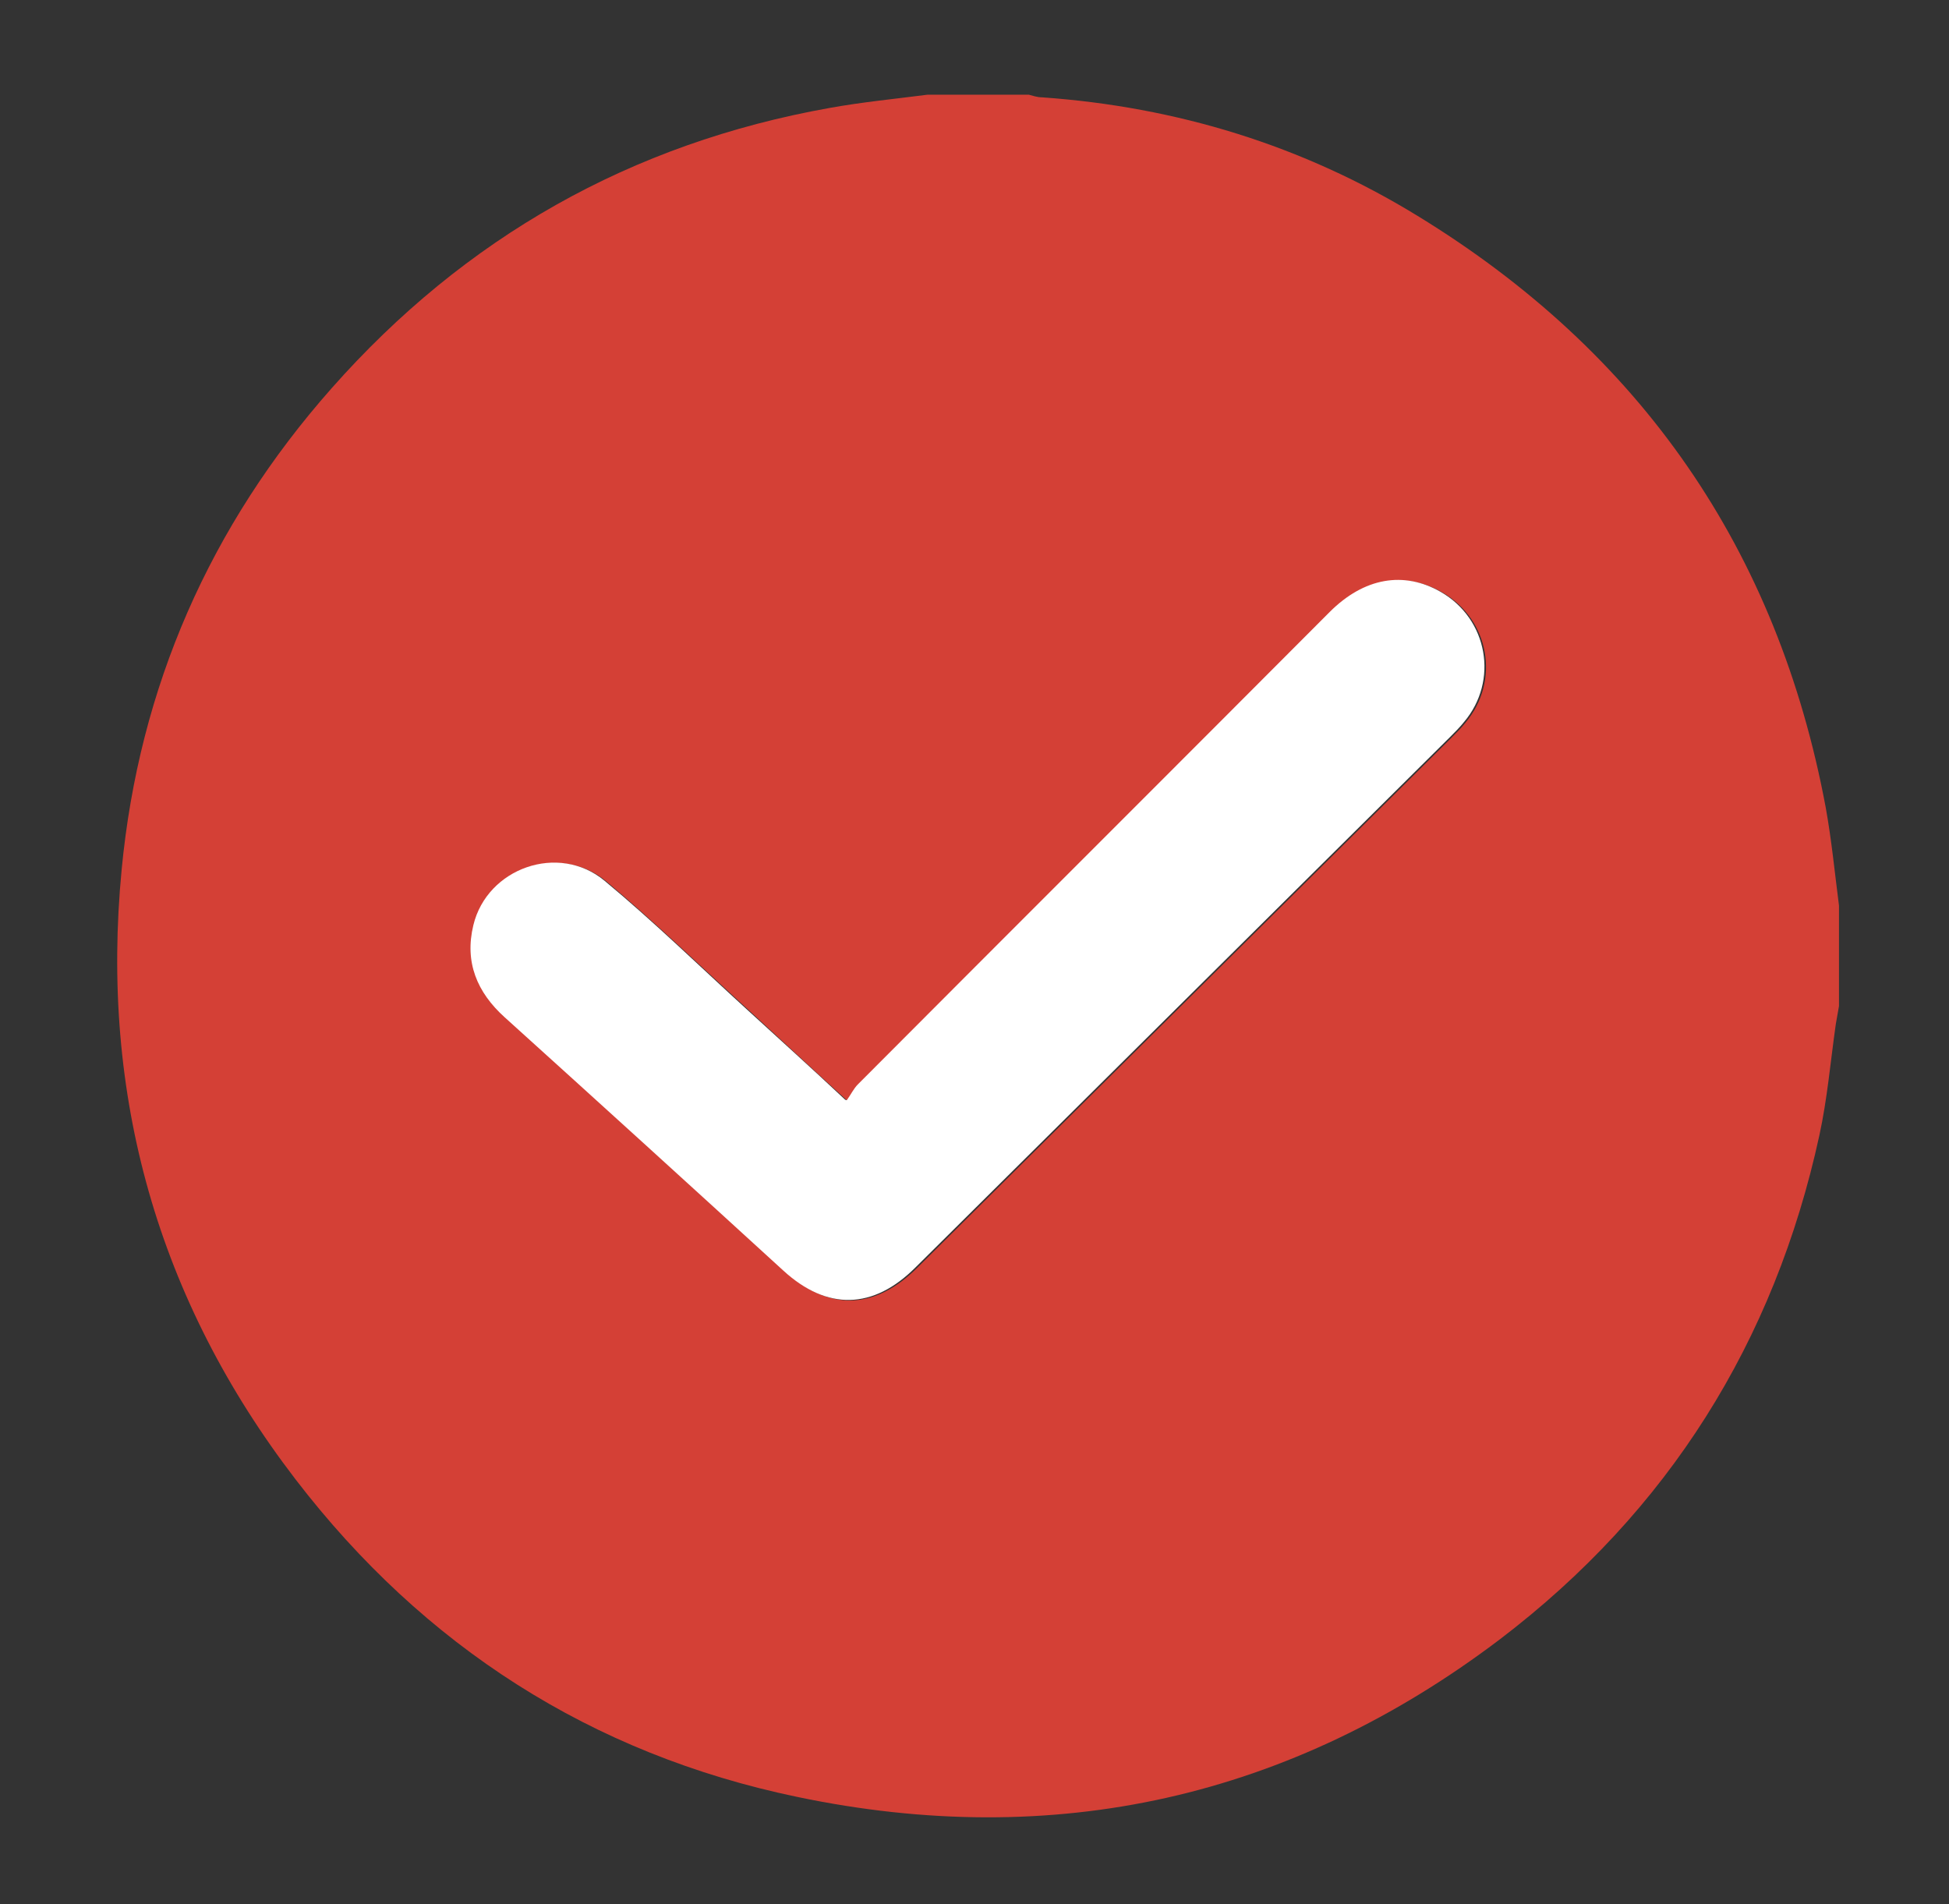 <?xml version="1.0" encoding="UTF-8"?>
<svg xmlns="http://www.w3.org/2000/svg" version="1.1" viewBox="0 0 368.5 360">
  <rect x="0" y="0" width="368.5" height="360" fill="#333333" stroke="none"/>
  <defs>
    <style>
      .cls-1 {
        fill: #fff;
      }

      .cls-2 {
        fill: #d44036;
      }
    </style>
  </defs>
  <!-- Generator: Adobe Illustrator 28.7.0, SVG Export Plug-In . SVG Version: 1.2.0 Build 136)  -->
  <g>
    <g id="Layer_1">
      <g>
        <path class="cls-2" d="M347.7,171.1v19.1c-.2,1.1-.4,2.2-.6,3.4-1,7-1.6,14.1-3.1,21-8.5,39.1-28.6,71.1-60.4,95.3-39.6,30-84.2,40-132.9,29.8-38.9-8.1-70.6-28.5-94.8-60-26.1-34-37-72.7-32.9-115.3,3.3-34.5,16.7-65,39.7-91,25.2-28.5,56.6-46.3,94.2-53,6.1-1.1,12.3-1.7,18.5-2.5,6.4,0,12.7,0,19.1,0,.8.2,1.6.5,2.5.5,25.5,1.8,49.3,9.1,71,22.4,42.2,25.8,68.1,63.1,77.2,111.9,1.1,6.1,1.7,12.3,2.5,18.5ZM160.1,208c-6.6-6-12.5-11.5-18.4-16.9-9-8.2-17.8-16.7-27.1-24.5-8.7-7.2-22.2-2.5-24.8,8.4-1.7,7,.6,12.6,5.9,17.4,17.6,15.9,35.1,32,52.7,47.9,8.3,7.6,16.9,7.4,25-.6,33.7-33.4,67.4-66.9,101.1-100.3.9-.9,1.8-1.8,2.6-2.8,6.6-7.9,4.5-19.5-4.4-24.6-7-4-14.5-2.7-21,3.8-29.8,29.7-59.5,59.5-89.2,89.3-.8.8-1.3,1.9-2.1,3Z"/>
        <path class="cls-1" d="M160.1,208c.8-1.1,1.3-2.2,2.1-3,29.7-29.8,59.5-59.5,89.2-89.3,6.5-6.5,14-7.8,21-3.8,8.9,5.1,11,16.8,4.4,24.6-.8,1-1.7,1.9-2.6,2.8-33.7,33.4-67.4,66.9-101.1,100.3-8,8-16.7,8.2-25,.6-17.5-16-35.1-32-52.7-47.9-5.2-4.7-7.6-10.4-5.9-17.4,2.6-10.8,16.1-15.6,24.8-8.4,9.4,7.8,18.1,16.3,27.1,24.5,5.9,5.4,11.9,10.8,18.4,16.9Z"/>
      </g>
    </g>
  </g>
</svg>